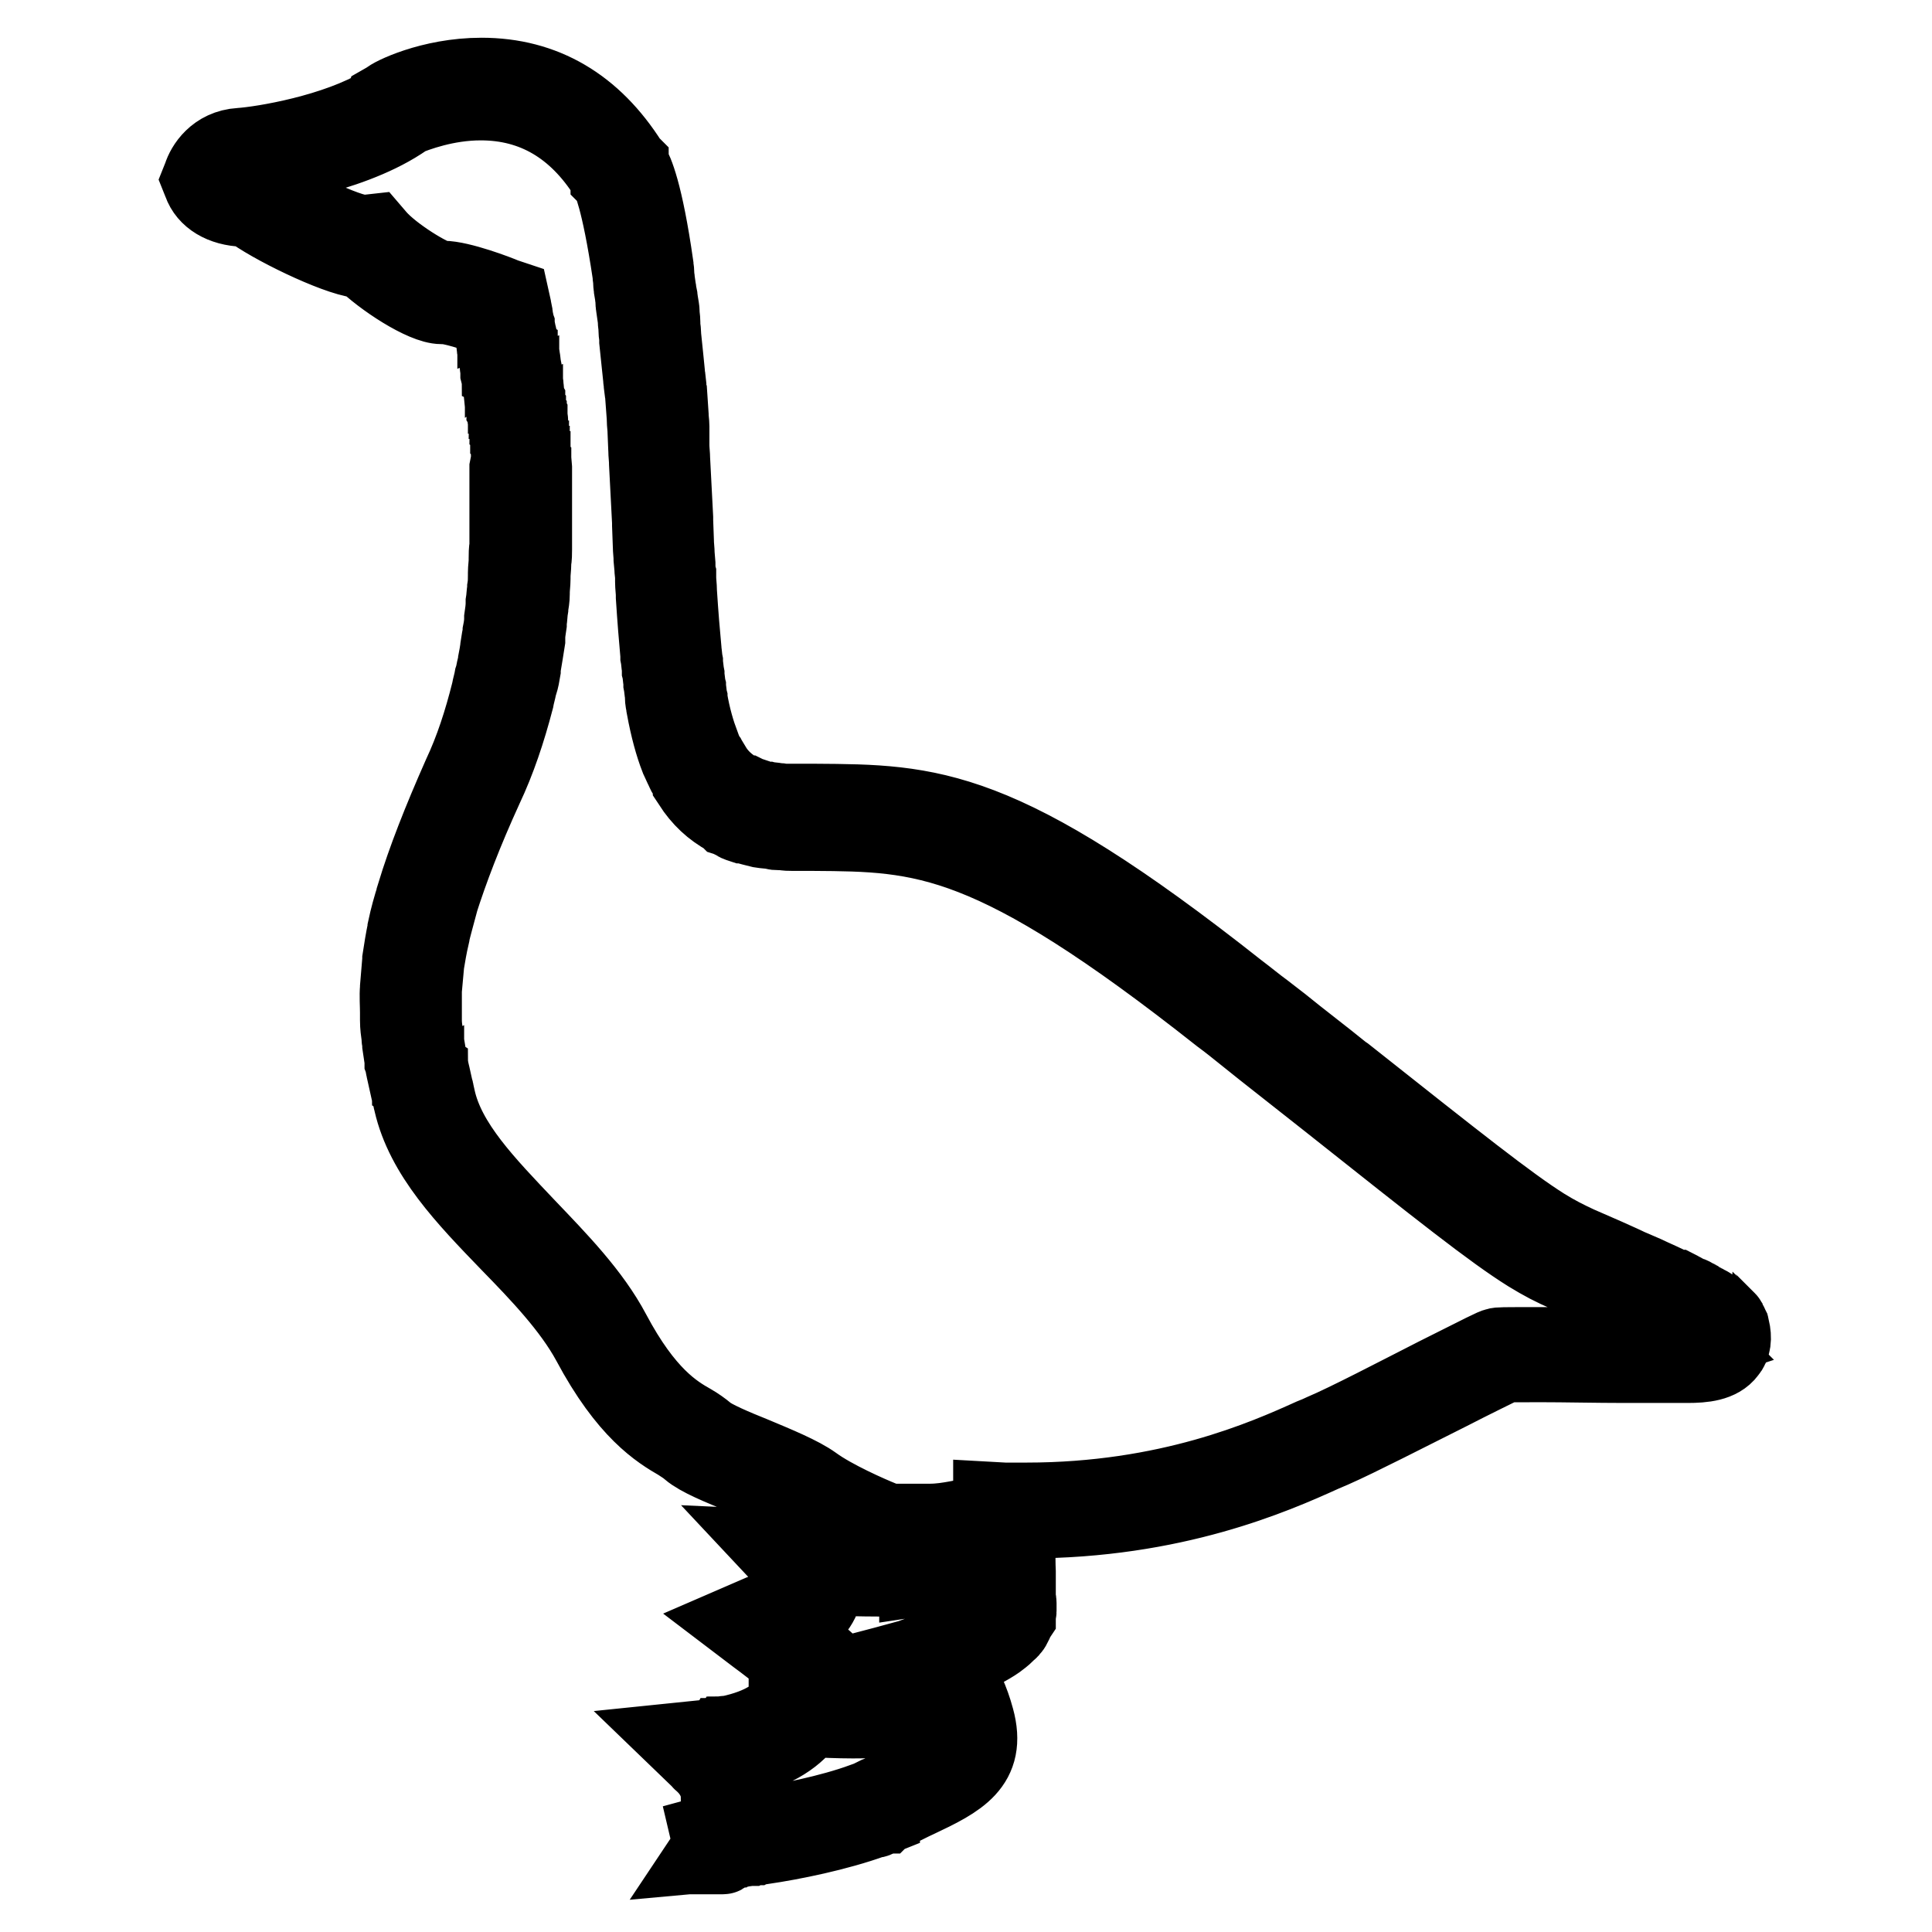<?xml version="1.0" encoding="utf-8"?>
<!-- Svg Vector Icons : http://www.onlinewebfonts.com/icon -->
<!DOCTYPE svg PUBLIC "-//W3C//DTD SVG 1.1//EN" "http://www.w3.org/Graphics/SVG/1.1/DTD/svg11.dtd">
<svg version="1.1" xmlns="http://www.w3.org/2000/svg" xmlns:xlink="http://www.w3.org/1999/xlink" x="0px" y="0px" viewBox="0 0 256 256" enable-background="new 0 0 256 256" xml:space="preserve">
<g> <path stroke-width="10" fill-opacity="0" stroke="#000000"  d="M95.8,246h-1.2l-0.1-0.3l-1.1,0.1l0.8-1.2l-0.4-1.7l1.1-0.3c0.1-0.3,0.4-1.5,0.3-4.8 c-0.1-1.6-0.9-2.8-1.6-3.6l-0.1-0.1c0,0,0,0-0.1-0.1c-0.2-0.2-0.3-0.3-0.5-0.5c0,0-0.1,0-0.1-0.1l-0.1-0.1l-2.8-2.7l3.9-0.4 c0.3,0,0.6-0.1,0.8-0.1c0.1,0,0.2,0,0.3-0.1c0.2,0,0.3,0,0.5-0.1l0,0c0.1,0,0.2,0,0.3-0.1c0.2,0,0.3-0.1,0.4-0.1l0.2,0 c0.1,0,0.1,0,0.2,0c4.8-1,6.7-2.8,7.4-3.8l0-0.1c0.1-0.2,0.2-0.4,0.3-0.6v-1.7l2,0.3c0.7,0.1,1.6,0.2,2.5,0.2 c-1.8-1.9-6.3-5.5-8.5-7.1l-2.5-1.9l3-1.3c0.3-0.1,0.5-0.2,0.8-0.3c2.4-1.1,4-2.3,4.3-3.5c0.2-0.6-0.1-1.2-0.3-1.5l0,0c0,0,0,0,0,0 l-0.2-0.2l-3-3.2l4.4,0.2c0.5,0,4.1,0.1,7.9,0.2c-0.1-0.5-0.1-1-0.2-1.6c-2.5-1.1-6.2-2.9-8.6-4.6c-1.5-1.1-4.4-2.3-7.3-3.5 c-3.2-1.3-5.9-2.4-7.2-3.5c-0.3-0.3-0.8-0.6-1.4-1c-2.6-1.5-6.9-4.1-11.8-13.3c-2.5-4.6-6.7-9-10.7-13.1 c-5.8-6-11.3-11.7-12.9-18.7c-0.1-0.3-0.1-0.6-0.2-0.8c0-0.1-0.1-0.3-0.1-0.4l-0.6-2.7c0-0.2-0.1-0.3-0.1-0.5 c-0.1-0.3-0.1-0.6-0.2-0.9c0-0.1,0-0.2,0-0.3l0,0c-0.1-0.7-0.2-1.3-0.3-2l0-0.3c0-0.2-0.1-0.4-0.1-0.6c0,0,0-0.1,0-0.1l0-0.1 c-0.1-0.7-0.2-1.4-0.2-2.2c0-0.1,0-0.1,0-0.2c0-0.2,0-0.4,0-0.6l0-0.2c0-1.1-0.1-2.2,0-3.3l0-0.1c0.1-1.2,0.2-2.4,0.3-3.6l0-0.1 c0.2-1.3,0.4-2.6,0.7-4l0-0.1c0.3-1.4,0.7-2.9,1.2-4.4l0-0.1c1.4-4.6,3.4-9.7,6.1-15.8c1.6-3.4,2.8-7.1,3.8-11.1 c0.1-0.6,0.3-1.2,0.4-1.8l0.1-0.3c0.1-0.5,0.2-1.1,0.4-1.7l0-0.1c0-0.1,0-0.1,0-0.2l0,0c0.1-0.5,0.2-1.1,0.3-1.8l0-0.1 c0.1-0.7,0.2-1.2,0.3-1.7l0-0.2c0.1-0.5,0.2-1.1,0.2-1.7l0-0.1c0.1-0.7,0.2-1.3,0.2-2l0-0.1c0.1-0.6,0.1-1.2,0.2-1.7l0-0.2 c0.1-0.6,0.1-1.2,0.1-1.7l0-0.3c0-0.6,0.1-1.1,0.1-1.7l0-0.2c0-0.5,0-1.1,0.1-1.6c0-0.2,0-0.4,0-0.5l0-0.3c0-0.3,0-0.6,0-0.9 c0-0.3,0-0.5,0-0.8c0-0.3,0-0.6,0-1c0-0.4,0-0.7,0-1c0-0.3,0-0.7,0-1c0-0.2,0-0.4,0-0.6l0-0.2c0-0.3,0-0.5,0-0.8l0-0.3 c0-0.1,0-0.3,0-0.4c0-0.4,0-0.9,0-1.3c0-0.2,0-0.4,0-0.6l0-0.2c0-0.2,0-0.4,0-0.5L67.4,61c0-0.2,0-0.4,0-0.6l0-0.1 c0-0.3,0-0.7-0.1-1l0-0.3c0-0.2,0-0.4,0-0.6c0-0.3,0-0.5-0.1-0.7c0-0.2,0-0.5-0.1-0.7c0-0.2,0-0.5-0.1-0.7l0-0.3 c0-0.3-0.1-0.6-0.1-0.9l0-0.1c0-0.2,0-0.3-0.1-0.5c0-0.2,0-0.4-0.1-0.6l0-0.1c0-0.2,0-0.4-0.1-0.5l0-0.1c0-0.2,0-0.3-0.1-0.5 l-0.1-1c0-0.2-0.1-0.5-0.1-0.7l0-0.2c0-0.2,0-0.3-0.1-0.4c0-0.2-0.1-0.4-0.1-0.5l-0.1-0.4c0-0.1,0-0.1,0-0.2l0-0.1 c0-0.3-0.1-0.6-0.1-0.9l-0.2-1.1c0-0.1,0-0.3-0.1-0.4l0-0.2c0-0.2-0.1-0.4-0.1-0.7l0-0.1c0,0,0-0.1,0-0.1l0,0 c-0.1-0.3-0.1-0.5-0.1-0.8l-0.1-0.6c0-0.1-0.1-0.3-0.1-0.4l0-0.2c-0.1-0.3-0.1-0.5-0.2-0.7l0-0.2c0-0.2-0.1-0.3-0.1-0.5l0,0 c-2.4-0.9-5.1-1.7-6.1-1.7c0,0,0,0,0,0c-0.1,0-0.2,0-0.3,0c-2.4,0-7.9-3.6-10.4-6.1c-0.2,0-0.3,0-0.5,0c-3.3-0.4-11.9-4.6-14.7-6.8 c0,0-0.1,0-0.1,0l-0.1,0c-0.1,0-0.3,0-0.4,0c-2.9-0.1-5-1.4-5.7-3.4l-0.2-0.5l0.2-0.5c0.4-1.3,1.9-3.8,5.2-4 c3-0.2,12.7-1.8,18.8-5.5l0.1-0.3l0.7-0.4C51.7,12.7,57,10,63.8,10c8.3,0,14.9,3.9,19.7,11.5l0.1,0.1c0,0.1,0.1,0.1,0.1,0.2 c0.5,0.8,1.8,3.6,3.2,13.4l0,0c0,0.3,0.1,0.6,0.1,1l0,0.3c0,0.3,0.1,0.5,0.1,0.8l0.1,0.7c0,0.2,0.1,0.4,0.1,0.7l0.1,0.5 c0,0.2,0.1,0.5,0.1,0.7l0.1,0.6c0,0.2,0.1,0.5,0.1,0.7c0,0.1,0,0.1,0,0.2c0,0.4,0.1,0.8,0.1,1.3l0,0.1c0,0.1,0,0.1,0,0.2 c0,0.4,0.1,0.8,0.1,1.1l0,0.3c0.1,0.9,0.2,1.9,0.3,2.9l0.2,2c0,0.3,0,0.6,0.1,0.9l0.1,0.9c0,0.3,0,0.6,0.1,0.9l0.2,3 c0,0.5,0.1,1,0.1,1.5L89,59c0,0.6,0.1,1.3,0.1,1.9l0.4,7.7c0,0.1,0,0.3,0,0.4l0.1,2.7c0,0.6,0.1,1.2,0.1,1.8l0.1,1.2 c0,0.4,0,0.9,0.1,1.3c0,0.1,0,0.3,0,0.4l0,0.1c0,0.6,0.1,1.2,0.1,1.8l0,0c0,0,0,0.1,0,0.1c0.2,3.1,0.4,5.5,0.6,7.6l0,0.2 c0.1,0.5,0.1,1,0.2,1.5c0,0.1,0,0.2,0,0.3c0.1,0.5,0.1,0.9,0.2,1.4l0,0.3c0.1,0.4,0.1,0.9,0.2,1.3l0,0.2c0.1,0.4,0.1,0.9,0.2,1.3 c0,0,0,0.1,0,0.1c0.4,2.4,1,4.4,1.6,6l0,0.1c0.1,0.3,0.2,0.6,0.4,0.9l0.1,0.2c0.1,0.3,0.2,0.5,0.4,0.8c0,0,0.1,0.1,0.1,0.1 c0.1,0.2,0.3,0.5,0.4,0.7l0,0c0,0,0,0.1,0.1,0.1c0.9,1.5,2.1,2.5,3.5,3.3l0.1,0c0.2,0.1,0.5,0.2,0.7,0.3l0.1,0 c0.2,0.1,0.5,0.2,0.7,0.3l0.1,0c0.3,0.1,0.6,0.2,0.9,0.3c0.3,0.1,0.7,0.2,1,0.2c0.4,0.1,0.9,0.1,1.4,0.2c0.2,0,0.4,0,0.6,0.1l0.5,0 c0.4,0,0.8,0,1.2,0c0.9,0,1.7,0,2.6,0h0.1c15.3,0.1,24.6,0.1,56.1,25c1.2,0.9,2.4,1.9,3.5,2.7l2.2,1.7c2.7,2.2,5.5,4.3,8.2,6.5 l0.3,0.2c14.9,11.8,21.7,17.2,26.3,20.1c1.6,1,3,1.7,4.5,2.4c2.3,1,5.1,2.2,7.8,3.5l0.1,0c0.7,0.3,1.4,0.6,2,0.9l1.1,0.5 c0.6,0.3,1.3,0.6,1.9,0.9l0.1,0c0,0,0.1,0,0.1,0c0.2,0.1,0.4,0.2,0.5,0.3l0.2,0.1c0.1,0,0.2,0.1,0.2,0.1l0.2,0.1 c0.2,0.1,0.4,0.2,0.6,0.3l0.1,0c0.3,0.1,0.5,0.3,0.8,0.4l0.2,0.1c0.2,0.1,0.3,0.2,0.5,0.3c0.1,0,0.1,0.1,0.2,0.1 c0.2,0.1,0.3,0.2,0.5,0.3l0.2,0.1c0.2,0.1,0.4,0.3,0.6,0.4l0.2,0.1c0.1,0.1,0.2,0.2,0.3,0.2c0,0,0.1,0.1,0.1,0.1 c0,0,0.1,0.1,0.1,0.1l0,0c0.1,0,0.1,0.1,0.2,0.1l0.2,0.2c0,0,0.1,0.1,0.1,0.1c0,0,0.1,0.1,0.1,0.1c0,0,0.1,0.1,0.1,0.1 c0.1,0.1,0.1,0.1,0.2,0.2c0,0,0.1,0.1,0.1,0.1l0.1,0.1c0,0,0.1,0.1,0.1,0.1l0.1,0.1c0.1,0.1,0.1,0.1,0.1,0.2l0.1,0.2 c0,0.1,0.1,0.1,0.1,0.2c0,0.1,0.1,0.3,0.2,0.5c0.3,1.3,0.2,2.4-0.5,3.2c-1.1,1.5-3.3,1.7-5.4,1.7c-0.3,0-0.6,0-1.1,0 c-1.6,0-4.3,0-7,0l-0.2,0c-3.7,0-8-0.1-11.2-0.1c-3.4,0-4.5,0-4.8,0.1c-0.8,0.4-4.3,2.1-7.2,3.6c-5.4,2.7-12,6.1-15.4,7.6 c-0.5,0.2-0.9,0.4-1.4,0.6c-6.4,2.9-19.7,8.8-39.2,8.8c-0.4,0-0.8,0-1.2,0c0,2.1-0.1,4.7,0,6.8v0c0,0.1,0,0.2,0,0.3l0,0.3 c0,0.5,0,1,0,1.4c0,0,0,0.1,0,0.1c0,0.1,0,0.1,0,0.2l0,0.5c0,0,0,0.1,0,0.1l0,0.1c0,0,0,0,0,0.1c0,0.1,0,0.1,0,0.2 c0,0.3,0.1,0.5,0.1,0.8c0,0,0,0.1,0,0.2l0,0.1c0,0.3,0,0.5,0,0.8c0,0.2-0.1,0.3-0.1,0.5v0.3l-0.2,0.3c-0.1,0.2-0.2,0.4-0.2,0.5 c0,0.1-0.1,0.1-0.1,0.2c-0.1,0.2-0.2,0.4-0.3,0.5c0,0-0.1,0.1-0.1,0.1c-0.1,0.2-0.3,0.3-0.5,0.5l-0.1,0.1c-0.2,0.2-0.4,0.4-0.7,0.6 l-0.1,0.1c-1,0.8-2.4,1.5-4.5,2.6c-0.5,0.3-1.1,0.5-1.8,0.8c0.2,0.5,0.5,0.9,0.7,1.4c0.8,1.4,1.7,3.1,2.4,5.7 c1.7,6.2-2.3,8.2-7.8,10.8l0,0c-0.9,0.4-1.8,0.9-2.9,1.4c-0.5,0.2-0.9,0.4-1.4,0.6l-0.1,0.1c-0.1,0-0.2,0.1-0.3,0.1l0,0.1l-0.5,0.2 c-0.2,0.1-0.4,0.2-0.6,0.2l0,0l-0.1,0c-4.7,1.7-10.6,2.9-14.7,3.5l-0.2,0c-0.1,0-0.2,0-0.3,0c-0.1,0-0.2,0-0.4,0.1l0,0 c-0.1,0-0.1,0-0.2,0l-0.1,0c-0.1,0-0.2,0-0.4,0.1l-0.2,0c-0.4,0.1-0.8,0.1-1.1,0.2l-0.2,0c0,0-0.1,0-0.1,0l0,0 c-0.4,0-0.7,0.1-0.9,0.1l-0.2,0c-0.2,0-0.3,0-0.4,0.1l0,0l0,0c-0.1,0-0.1,0-0.2,0C95.9,246,95.9,246,95.8,246L95.8,246z  M97.5,233.3c0.7,1.1,1.3,2.6,1.4,4.3c0.1,1.8,0.1,3.3-0.1,4.4l0.1,0l0,0c0.1,0,0.2,0,0.3,0l0.1,0c0.1,0,0.2,0,0.3,0 c0.1,0,0.2,0,0.4-0.1c0.1,0,0.1,0,0.2,0l0.2,0c3.9-0.6,9.5-1.7,13.9-3.3l0.1,0c0.1,0,0.2-0.1,0.3-0.1h0l0.5-0.2 c0.2-0.1,0.4-0.2,0.6-0.3c0,0,0.1,0,0.1-0.1c0.2-0.1,0.4-0.2,0.5-0.2c0.2-0.1,0.4-0.2,0.6-0.3c1-0.5,2-1,2.9-1.4l0,0 c5.9-2.8,6.8-3.5,5.9-6.7c-0.6-2.1-1.3-3.5-2.1-4.9c-0.6-1.1-1.2-2.2-1.6-3.6l-0.5-1.6l1.6-0.6c1.3-0.5,2.3-0.9,3.1-1.3 c1.9-0.9,3.2-1.7,4-2.3l0,0c0,0,0,0,0.1-0.1c0.1-0.1,0.2-0.1,0.3-0.2l0.1-0.1c0.1-0.1,0.2-0.2,0.2-0.2l0,0c0-0.1,0.1-0.1,0.1-0.2 l0,0v-0.2l0.1-0.2l0,0l0-0.1c0-0.1,0-0.1,0-0.2c0,0,0,0,0-0.1v0c0-0.2,0-0.3,0-0.4c0-0.1,0-0.2,0-0.3l0-0.2c0-0.1,0-0.1,0-0.2 c0-0.1,0-0.2,0-0.3v0c0-0.1,0-0.1,0-0.2l0,0c0-0.1,0-0.2,0-0.3l0-0.1c0-0.5,0-1,0-1.5l0-0.3c0-0.1,0-0.2,0-0.3v-0.1 c0-2.7,0-6.2,0.1-8.7l0-1.8l1.8,0.1c1,0,2,0,2.9,0c18.8,0,31.6-5.7,37.8-8.5c0.5-0.2,1-0.4,1.4-0.6c3.3-1.4,9.8-4.8,15.1-7.5 c6.4-3.2,7.5-3.8,8-3.9c0.3-0.1,0.6-0.1,5.6-0.1c3.4,0,7.8,0,11.4,0.1l0.3,0c2.8,0,5.3,0,6.7,0c0.4,0,0.8,0,1,0 c1.6,0,2.2-0.2,2.5-0.3l0,0l-0.1-0.1c0,0,0,0,0,0l-0.1-0.1c0,0,0,0,0,0l0,0c0,0-0.1,0-0.1-0.1l-0.1,0c0,0-0.1-0.1-0.1-0.1l-0.2-0.1 c-0.1-0.1-0.2-0.1-0.2-0.2c0,0-0.1-0.1-0.1-0.1l0,0c-0.2-0.1-0.3-0.2-0.5-0.3l-0.2-0.1c-0.1-0.1-0.3-0.2-0.4-0.2l0,0 c0,0-0.1,0-0.1-0.1l0,0c-0.2-0.1-0.3-0.2-0.5-0.3l-0.2-0.1c-0.2-0.1-0.4-0.3-0.7-0.4c0,0-0.1,0-0.1-0.1c-0.2-0.1-0.3-0.2-0.5-0.3 l-0.3-0.1c-0.1,0-0.1-0.1-0.2-0.1l-0.2-0.1c-0.2-0.1-0.4-0.2-0.5-0.3l-0.2-0.1c-0.6-0.3-1.2-0.6-1.8-0.9l-0.1-0.1 c-0.3-0.2-0.7-0.3-1-0.5c-0.7-0.3-1.3-0.6-2-0.9l-0.1,0c-2.7-1.2-5.4-2.4-7.7-3.4c-1.7-0.7-3.2-1.5-5-2.6 c-4.8-3-11.6-8.4-26.6-20.3l0,0c-2.8-2.2-5.7-4.5-8.5-6.7l-2.5-2c-1-0.8-2.1-1.7-3.2-2.5c-30.5-24.1-39.3-24.2-53.9-24.3h-0.1 c-0.9,0-1.7,0-2.6,0c-0.5,0-0.9,0-1.4-0.1l-0.5,0c-0.3,0-0.5,0-0.7-0.1c-0.6-0.1-1.1-0.1-1.7-0.2c-0.4-0.1-0.8-0.2-1.2-0.3 c-0.4-0.1-0.7-0.2-1.1-0.3l-0.1,0c-0.3-0.1-0.7-0.2-1-0.4l-0.1-0.1c-0.3-0.1-0.6-0.3-0.9-0.4c0,0-0.1-0.1-0.1-0.1 c-2-1.1-3.5-2.5-4.8-4.5l0,0c0,0,0,0,0-0.1c-0.2-0.3-0.4-0.6-0.5-0.9l-0.1-0.1c-0.2-0.3-0.3-0.6-0.5-1l-0.1-0.2 c-0.2-0.4-0.3-0.7-0.5-1.1l0,0c-0.7-1.8-1.3-4-1.8-6.7l0-0.1c-0.1-0.5-0.2-0.9-0.2-1.4l0-0.1c0-0.1,0-0.1,0-0.2 c-0.1-0.5-0.1-0.9-0.2-1.4l0-0.3c-0.1-0.5-0.1-1-0.2-1.4c0-0.1,0-0.2,0-0.4c-0.1-0.5-0.1-1-0.2-1.5c0,0,0-0.1,0-0.1l0-0.1 c-0.2-2.2-0.4-4.6-0.6-7.7c0-0.1,0-0.1,0-0.2l0,0c0-0.6-0.1-1.2-0.1-1.8l0-0.2c0-0.1,0-0.3,0-0.4c0-0.4-0.1-0.9-0.1-1.3l-0.1-1.1 c0-0.6-0.1-1.2-0.1-1.8l-0.1-2.7c0-0.1,0-0.3,0-0.4l-0.4-7.7c0-0.7-0.1-1.3-0.1-1.9l-0.1-2.4c0-0.5-0.1-1.1-0.1-1.6l0-0.2l-0.2-2.7 c0-0.3,0-0.6-0.1-0.9l-0.1-0.8c0-0.3-0.1-0.7-0.1-1l-0.2-1.9c-0.1-1-0.2-2-0.3-2.9l0-0.3c0-0.4-0.1-0.7-0.1-1.1c0-0.1,0-0.2,0-0.2 l0,0c0-0.4-0.1-0.8-0.1-1.2l0,0c0,0,0-0.1,0-0.1c0-0.2,0-0.4-0.1-0.7l-0.1-0.7c0-0.3-0.1-0.5-0.1-0.8l0-0.4c0-0.2-0.1-0.5-0.1-0.7 l-0.1-0.6c0-0.3-0.1-0.6-0.1-0.8l0-0.3c0-0.3-0.1-0.6-0.1-1l0,0C82,26.2,80.8,24,80.7,23.8l-0.1-0.1c0-0.1-0.1-0.1-0.1-0.2 l-0.1-0.1c-4.1-6.5-9.7-9.8-16.7-9.8c-4.6,0-8.5,1.5-10,2.1l0,0.1l-0.6,0.4c-7.1,4.6-18.6,6.3-21.1,6.4c-0.9,0.1-1.4,0.5-1.7,0.8 c0.6,0.4,1.6,0.5,2,0.5c0.1,0,0.2,0,0.3,0h0.1c0.2,0,0.4,0,0.6,0l0.1,0l0.9-0.1l0.6,0.8c1,1.2,10.2,5.9,13,6.2c0.2,0,0.5,0,0.7,0 l0.9-0.1l0.6,0.7c2,2.3,7.1,5.4,8.3,5.5c0.1,0,0.2,0,0.3,0c2.3,0,7.3,1.9,8.2,2.3l0.9,0.3l0.2,0.9c0,0.2,0.1,0.4,0.1,0.5l0.1,0.5 c0,0.2,0.1,0.4,0.1,0.7c0,0,0,0.1,0,0.1c0.1,0.2,0.1,0.5,0.2,0.8l0,0.2c0,0.1,0.1,0.3,0.1,0.4l0.1,0.5c0.1,0.3,0.1,0.6,0.2,0.8l0,0 c0,0,0,0.1,0,0.1l0,0.2c0,0,0,0,0,0.1c0,0.2,0.1,0.4,0.1,0.6l0,0.2c0,0.1,0,0.3,0.1,0.4l0,0.3c0,0.2,0.1,0.3,0.1,0.5 c0.1,0.5,0.1,0.9,0.2,1.4l0,0.1c0,0.1,0,0.2,0,0.3l0,0.3c0,0.2,0.1,0.4,0.1,0.5c0,0.1,0,0.3,0.1,0.4l0,0.1c0,0.3,0.1,0.6,0.1,0.9 l0.1,1.1c0,0.2,0,0.3,0.1,0.5l0,0.1c0,0.2,0,0.4,0.1,0.6l0,0.1c0,0.2,0,0.4,0.1,0.6c0,0.2,0,0.3,0.1,0.5l0,0.2c0,0.3,0.1,0.7,0.1,1 l0,0.2c0,0.2,0,0.5,0.1,0.7c0,0.2,0,0.5,0.1,0.7c0,0.2,0,0.5,0.1,0.7c0,0.2,0,0.4,0,0.6l0,0.2c0,0.3,0,0.7,0.1,1l0,0.1 c0,0.2,0,0.4,0,0.6l0.1,1.2c0,0.2,0,0.4,0,0.6l0,0.1c0,0.2,0,0.4,0,0.7c0,0.4,0,0.9,0,1.4c0,0.2,0,0.3,0,0.5l0,0.3 c0,0.3,0,0.6,0,0.8l0,0.2c0,0.2,0,0.4,0,0.6c0,0.3,0,0.7,0,1c0,0.4,0,0.7,0,1.1c0,0.3,0,0.7,0,1c0,0.3,0,0.5,0,0.8 c0,0.3,0,0.5,0,0.8l0,0.3c0,0.2,0,0.4,0,0.6c0,0.5,0,1.1-0.1,1.6l0,0.2c0,0.6-0.1,1.2-0.1,1.8l0,0.3c0,0.6-0.1,1.2-0.1,1.8l0,0.2 c0,0.6-0.1,1.2-0.2,1.7l0,0.2c-0.1,0.6-0.1,1.2-0.2,1.8c0,0.1,0,0.1,0,0.2l0,0.1c-0.1,0.7-0.2,1.2-0.2,1.8c0,0.1,0,0.1,0,0.2l0,0.1 c-0.1,0.6-0.2,1.3-0.3,1.9c-0.1,0.6-0.2,1.2-0.3,1.8c0,0.1,0,0.1,0,0.2l0,0.1c-0.1,0.6-0.2,1.2-0.4,1.8l-0.1,0.3 c-0.1,0.6-0.3,1.2-0.4,1.8c-1.1,4.2-2.4,8.1-4.1,11.7c-2.7,5.9-4.6,10.9-6,15.3c0,0,0,0,0,0.1l0,0c-0.4,1.5-0.8,2.9-1.1,4.2 c0,0,0,0.1,0,0.1c-0.3,1.3-0.5,2.5-0.7,3.7c0,0,0,0.1,0,0.1c-0.1,1.1-0.2,2.2-0.3,3.3l0,0.1c0,0.3,0,0.5,0,0.8c0,0.8,0,1.5,0,2.2 l0,0.2c0,0.2,0,0.4,0,0.6l0,0.1c0,0.7,0.1,1.3,0.2,2l0,0.2c0,0.2,0,0.4,0.1,0.5l0,0c0,0.1,0,0.2,0,0.2c0.1,0.6,0.2,1.2,0.3,1.8 l0,0.1c0,0.1,0,0.1,0,0.2c0,0.2,0.1,0.4,0.1,0.5c0,0.1,0,0.2,0.1,0.3c0,0.2,0.1,0.3,0.1,0.5l0.1,0.5c0,0.1,0.1,0.3,0.1,0.4l0.4,1.8 c0,0.1,0.1,0.2,0.1,0.4l0.2,0.9c1.3,6,6.5,11.3,11.9,17c4.2,4.4,8.6,8.9,11.3,14c4.4,8.3,8.2,10.6,10.5,11.9c0.7,0.4,1.4,0.9,2,1.4 c0.8,0.7,3.6,1.9,6.1,2.9c3.1,1.3,6.3,2.6,8.1,3.9c2.6,1.9,7.4,4,8.9,4.6l1,0.4l0.1,1c0.2,1.7,0.4,3.2,0.5,4.6l0.2,2l-2,0 c-2.6,0-5.2-0.1-7.2-0.1c0.1,0.6,0.1,1.3-0.2,2.1c-0.5,1.8-2,3.5-4.5,4.9c2.3,1.8,5.3,4.2,6.8,5.9c1.9-0.5,3.8-1,5.7-1.5l2.2-0.6 l0.1,2.3c0,1,0,1.8,0,2.4c0,0.1,0,0.2,0,0.3l0,0.1c0,0.1,0,0.2,0,0.3l-0.1,0.4c0,0.1-0.1,0.3-0.1,0.4c0,0.1-0.1,0.2-0.1,0.3 c0,0.1,0,0.1-0.1,0.2c0,0,0,0,0,0l-0.1,0.2c0,0.1-0.1,0.1-0.1,0.2c-0.1,0.1-0.1,0.1-0.2,0.2c-0.1,0.1-0.3,0.2-0.5,0.3l-0.1,0 c-0.5,0.3-1.6,0.5-5.1,0.5c-1.9,0-4.2-0.1-5.9-0.2L107,228C105.8,229.8,103.1,232.1,97.5,233.3L97.5,233.3z M121.5,209.2l0-1.9 c0-0.1,0-0.1,0-0.2c0-0.1,0-0.2,0-0.3l0,0c0-0.1,0-0.2,0-0.3l0-0.2c0-0.1,0-0.1,0-0.2l0-0.3c0-0.1,0-0.3,0-0.5l0-0.2l0-0.1l0-0.1 c0-0.5,0-0.9-0.1-1.4l-0.1-1.9l1.9,0c1.3,0,2.5-0.2,3.6-0.4l2.1-0.4v4.7c0.1,0.2,0.2,0.5,0.2,0.7c0.2,1.8-1.7,2.1-2.6,2.3l0,0 c-0.1,0-0.2,0-0.3,0.1c-0.1,0-0.1,0-0.2,0l-0.3,0c-0.2,0-0.4,0.1-0.6,0.1c-0.4,0.1-0.9,0.1-1.6,0.2L121.5,209.2L121.5,209.2z  M124.9,205.3L124.9,205.3L124.9,205.3c0.1,0,0.1,0,0.2,0l0.1,0C125.1,205.3,125,205.3,124.9,205.3z"/></g>
</svg>